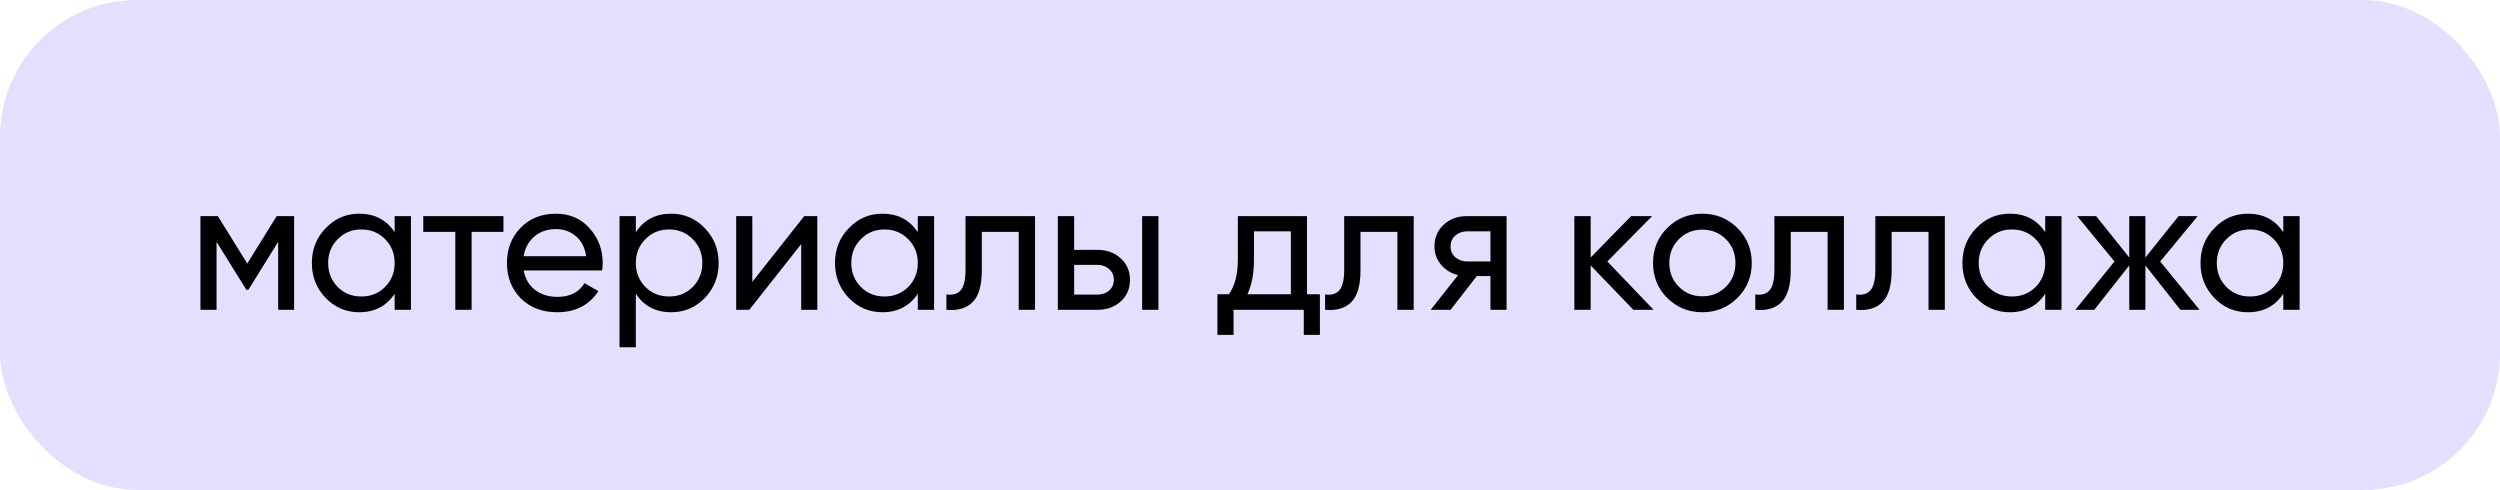 <?xml version="1.0" encoding="UTF-8"?> <svg xmlns="http://www.w3.org/2000/svg" width="347" height="68" viewBox="0 0 347 68" fill="none"> <rect width="347" height="68" rx="19" fill="#E2DFFF"></rect> <path d="M40.821 30V43H38.611V33.562L34.477 40.218H34.191L30.057 33.562V43H27.821V30H30.239L34.321 36.578L38.403 30H40.821ZM54.778 30H57.04V43H54.778V40.764C53.651 42.48 52.013 43.338 49.864 43.338C48.044 43.338 46.493 42.679 45.21 41.362C43.927 40.027 43.286 38.407 43.286 36.5C43.286 34.593 43.927 32.981 45.21 31.664C46.493 30.329 48.044 29.662 49.864 29.662C52.013 29.662 53.651 30.52 54.778 32.236V30ZM50.15 41.154C51.467 41.154 52.568 40.712 53.452 39.828C54.336 38.927 54.778 37.817 54.778 36.5C54.778 35.183 54.336 34.082 53.452 33.198C52.568 32.297 51.467 31.846 50.15 31.846C48.85 31.846 47.758 32.297 46.874 33.198C45.99 34.082 45.548 35.183 45.548 36.5C45.548 37.817 45.99 38.927 46.874 39.828C47.758 40.712 48.85 41.154 50.15 41.154ZM69.879 30V32.184H65.459V43H63.197V32.184H58.751V30H69.879ZM72.68 37.54C72.905 38.701 73.434 39.603 74.266 40.244C75.115 40.885 76.155 41.206 77.386 41.206C79.102 41.206 80.35 40.573 81.13 39.308L83.054 40.4C81.788 42.359 79.882 43.338 77.334 43.338C75.271 43.338 73.59 42.697 72.29 41.414C71.007 40.114 70.366 38.476 70.366 36.5C70.366 34.541 70.998 32.912 72.264 31.612C73.529 30.312 75.167 29.662 77.178 29.662C79.084 29.662 80.636 30.338 81.832 31.69C83.045 33.025 83.652 34.637 83.652 36.526C83.652 36.855 83.626 37.193 83.574 37.54H72.68ZM77.178 31.794C75.964 31.794 74.959 32.141 74.162 32.834C73.364 33.51 72.87 34.42 72.68 35.564H81.364C81.173 34.333 80.688 33.397 79.908 32.756C79.128 32.115 78.218 31.794 77.178 31.794ZM93.168 29.662C94.988 29.662 96.539 30.329 97.822 31.664C99.105 32.981 99.746 34.593 99.746 36.5C99.746 38.407 99.105 40.027 97.822 41.362C96.539 42.679 94.988 43.338 93.168 43.338C91.019 43.338 89.38 42.48 88.254 40.764V48.2H85.992V30H88.254V32.236C89.38 30.52 91.019 29.662 93.168 29.662ZM92.882 41.154C94.182 41.154 95.274 40.712 96.158 39.828C97.042 38.927 97.484 37.817 97.484 36.5C97.484 35.183 97.042 34.082 96.158 33.198C95.274 32.297 94.182 31.846 92.882 31.846C91.564 31.846 90.464 32.297 89.58 33.198C88.696 34.082 88.254 35.183 88.254 36.5C88.254 37.817 88.696 38.927 89.58 39.828C90.464 40.712 91.564 41.154 92.882 41.154ZM111.623 30H113.443V43H111.207V33.874L104.005 43H102.185V30H104.421V39.126L111.623 30ZM127.39 30H129.652V43H127.39V40.764C126.263 42.48 124.625 43.338 122.476 43.338C120.656 43.338 119.105 42.679 117.822 41.362C116.539 40.027 115.898 38.407 115.898 36.5C115.898 34.593 116.539 32.981 117.822 31.664C119.105 30.329 120.656 29.662 122.476 29.662C124.625 29.662 126.263 30.52 127.39 32.236V30ZM122.762 41.154C124.079 41.154 125.18 40.712 126.064 39.828C126.948 38.927 127.39 37.817 127.39 36.5C127.39 35.183 126.948 34.082 126.064 33.198C125.18 32.297 124.079 31.846 122.762 31.846C121.462 31.846 120.37 32.297 119.486 33.198C118.602 34.082 118.16 35.183 118.16 36.5C118.16 37.817 118.602 38.927 119.486 39.828C120.37 40.712 121.462 41.154 122.762 41.154ZM143.661 30V43H141.399V32.184H136.277V37.488C136.277 39.62 135.844 41.111 134.977 41.96C134.128 42.792 132.923 43.139 131.363 43V40.868C132.247 40.989 132.906 40.799 133.339 40.296C133.79 39.776 134.015 38.823 134.015 37.436V30H143.661ZM152.315 34.68C153.615 34.68 154.689 35.07 155.539 35.85C156.405 36.613 156.839 37.609 156.839 38.84C156.839 40.071 156.405 41.076 155.539 41.856C154.689 42.619 153.615 43 152.315 43H146.829V30H149.091V34.68H152.315ZM158.529 30H160.791V43H158.529V30ZM152.315 40.894C152.956 40.894 153.493 40.712 153.927 40.348C154.377 39.967 154.603 39.464 154.603 38.84C154.603 38.216 154.377 37.713 153.927 37.332C153.493 36.951 152.956 36.76 152.315 36.76H149.091V40.894H152.315ZM181.407 40.842H183.201V46.484H180.965V43H171.215V46.484H168.979V40.842H170.565C171.397 39.698 171.813 38.095 171.813 36.032V30H181.407V40.842ZM173.139 40.842H179.171V32.106H174.049V36.032C174.049 37.973 173.745 39.577 173.139 40.842ZM196.221 30V43H193.959V32.184H188.837V37.488C188.837 39.62 188.404 41.111 187.537 41.96C186.688 42.792 185.483 43.139 183.923 43V40.868C184.807 40.989 185.466 40.799 185.899 40.296C186.35 39.776 186.575 38.823 186.575 37.436V30H196.221ZM209.112 30V43H206.876V38.32H204.978L201.338 43H198.582L202.378 38.19C201.408 37.947 200.619 37.462 200.012 36.734C199.406 36.006 199.102 35.157 199.102 34.186C199.102 32.99 199.527 31.993 200.376 31.196C201.226 30.399 202.292 30 203.574 30H209.112ZM203.652 36.292H206.876V32.106H203.652C203.011 32.106 202.465 32.297 202.014 32.678C201.564 33.059 201.338 33.571 201.338 34.212C201.338 34.836 201.564 35.339 202.014 35.72C202.465 36.101 203.011 36.292 203.652 36.292ZM229.519 43H226.711L220.783 36.838V43H218.521V30H220.783V35.746L226.399 30H229.311L223.097 36.292L229.519 43ZM241.141 41.362C239.806 42.679 238.186 43.338 236.279 43.338C234.372 43.338 232.752 42.679 231.417 41.362C230.1 40.045 229.441 38.424 229.441 36.5C229.441 34.576 230.1 32.955 231.417 31.638C232.752 30.321 234.372 29.662 236.279 29.662C238.186 29.662 239.806 30.321 241.141 31.638C242.476 32.955 243.143 34.576 243.143 36.5C243.143 38.424 242.476 40.045 241.141 41.362ZM236.279 41.128C237.579 41.128 238.671 40.686 239.555 39.802C240.439 38.918 240.881 37.817 240.881 36.5C240.881 35.183 240.439 34.082 239.555 33.198C238.671 32.314 237.579 31.872 236.279 31.872C234.996 31.872 233.913 32.314 233.029 33.198C232.145 34.082 231.703 35.183 231.703 36.5C231.703 37.817 232.145 38.918 233.029 39.802C233.913 40.686 234.996 41.128 236.279 41.128ZM255.935 30V43H253.673V32.184H248.551V37.488C248.551 39.62 248.117 41.111 247.251 41.96C246.401 42.792 245.197 43.139 243.637 43V40.868C244.521 40.989 245.179 40.799 245.613 40.296C246.063 39.776 246.289 38.823 246.289 37.436V30H255.935ZM269.944 30V43H267.682V32.184H262.56V37.488C262.56 39.62 262.127 41.111 261.26 41.96C260.411 42.792 259.206 43.139 257.646 43V40.868C258.53 40.989 259.189 40.799 259.622 40.296C260.073 39.776 260.298 38.823 260.298 37.436V30H269.944ZM283.876 30H286.138V43H283.876V40.764C282.749 42.48 281.111 43.338 278.962 43.338C277.142 43.338 275.59 42.679 274.308 41.362C273.025 40.027 272.384 38.407 272.384 36.5C272.384 34.593 273.025 32.981 274.308 31.664C275.59 30.329 277.142 29.662 278.962 29.662C281.111 29.662 282.749 30.52 283.876 32.236V30ZM279.248 41.154C280.565 41.154 281.666 40.712 282.55 39.828C283.434 38.927 283.876 37.817 283.876 36.5C283.876 35.183 283.434 34.082 282.55 33.198C281.666 32.297 280.565 31.846 279.248 31.846C277.948 31.846 276.856 32.297 275.972 33.198C275.088 34.082 274.646 35.183 274.646 36.5C274.646 37.817 275.088 38.927 275.972 39.828C276.856 40.712 277.948 41.154 279.248 41.154ZM305.295 43H302.643L297.781 36.838V43H295.545V36.838L290.683 43H288.057L293.491 36.292L288.317 30H290.943L295.545 35.746V30H297.781V35.746L302.383 30H305.035L299.835 36.292L305.295 43ZM316.922 30H319.184V43H316.922V40.764C315.795 42.48 314.157 43.338 312.008 43.338C310.188 43.338 308.637 42.679 307.354 41.362C306.071 40.027 305.43 38.407 305.43 36.5C305.43 34.593 306.071 32.981 307.354 31.664C308.637 30.329 310.188 29.662 312.008 29.662C314.157 29.662 315.795 30.52 316.922 32.236V30ZM312.294 41.154C313.611 41.154 314.712 40.712 315.596 39.828C316.48 38.927 316.922 37.817 316.922 36.5C316.922 35.183 316.48 34.082 315.596 33.198C314.712 32.297 313.611 31.846 312.294 31.846C310.994 31.846 309.902 32.297 309.018 33.198C308.134 34.082 307.692 35.183 307.692 36.5C307.692 37.817 308.134 38.927 309.018 39.828C309.902 40.712 310.994 41.154 312.294 41.154Z" fill="black"></path> </svg> 